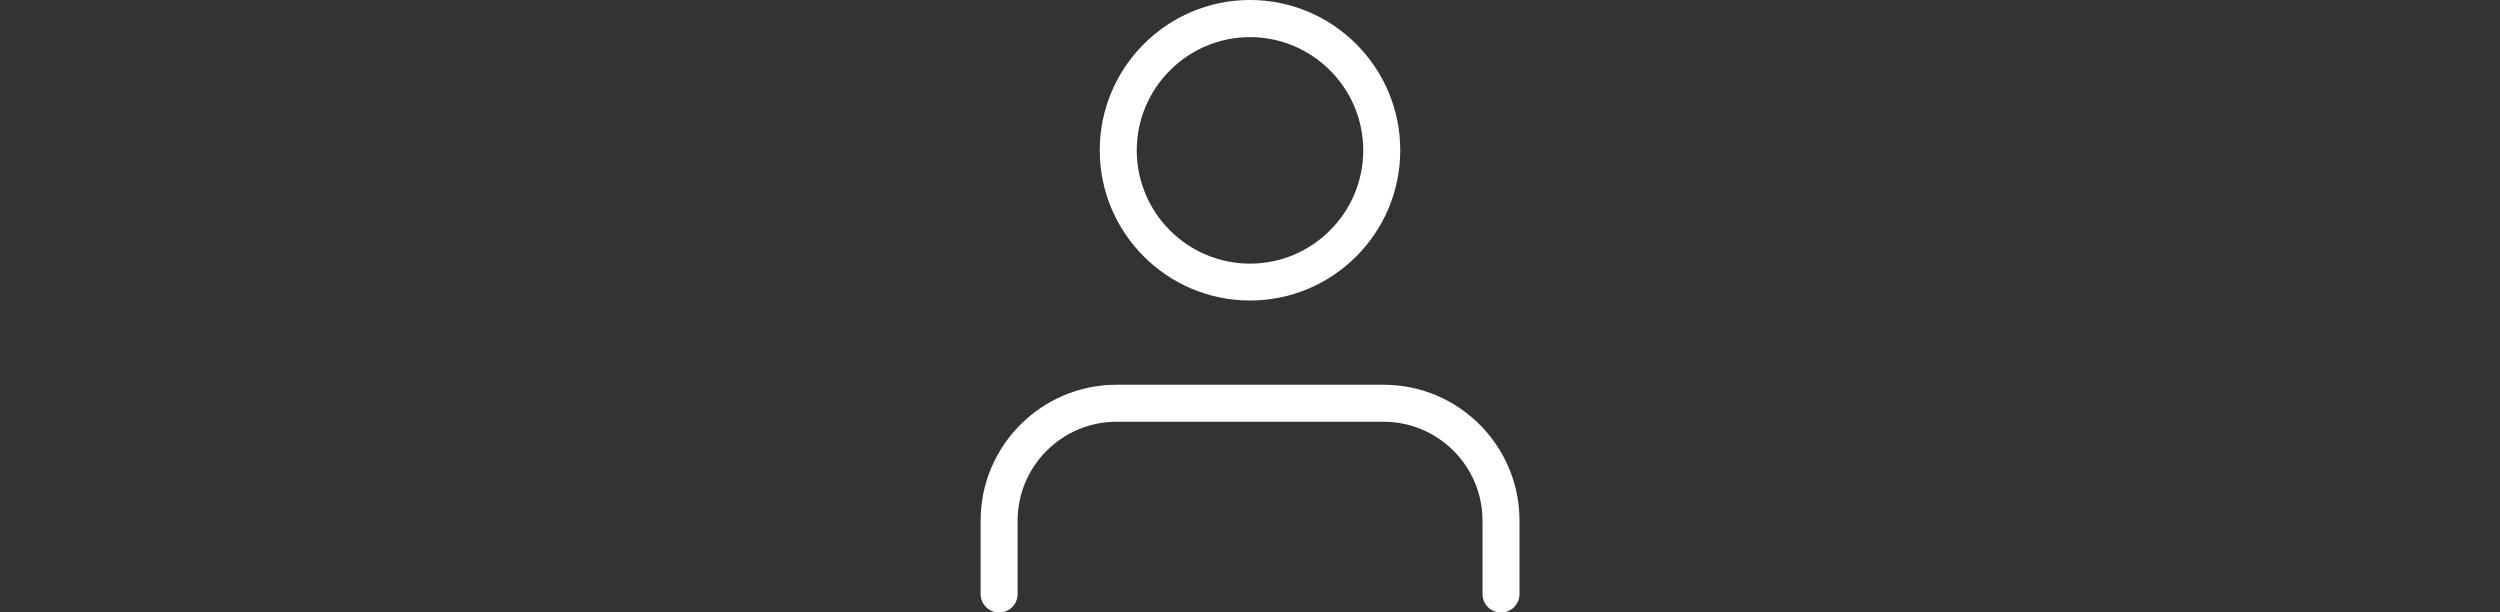 <?xml version="1.0" encoding="UTF-8"?><svg id="Layer_1" xmlns="http://www.w3.org/2000/svg" viewBox="0 0 200 49"><rect x="0" y="0" width="200" height="49" fill="#333333" stroke="none"/><defs><style>.cls-1{fill:#fff;stroke-width:0px;}</style></defs><path class="cls-1" d="M100,0c-6.63,0-12.02,5.39-12.02,12.02s5.39,12.02,12.02,12.02,12.02-5.39,12.02-12.02S106.63,0,100,0ZM100,21.09c-5,0-9.06-4.07-9.06-9.06s4.07-9.06,9.06-9.06,9.06,4.07,9.06,9.06-4.07,9.06-9.06,9.06ZM121.56,41.65v5.87c0,.82-.66,1.48-1.48,1.48s-1.48-.66-1.48-1.48v-5.87c0-4.36-3.55-7.91-7.91-7.91h-21.37c-4.36,0-7.91,3.55-7.91,7.91v5.87c0,.82-.66,1.48-1.48,1.48s-1.48-.66-1.48-1.48v-5.87c0-6,4.88-10.87,10.87-10.87h21.37c6,0,10.87,4.88,10.87,10.87Z"/></svg>